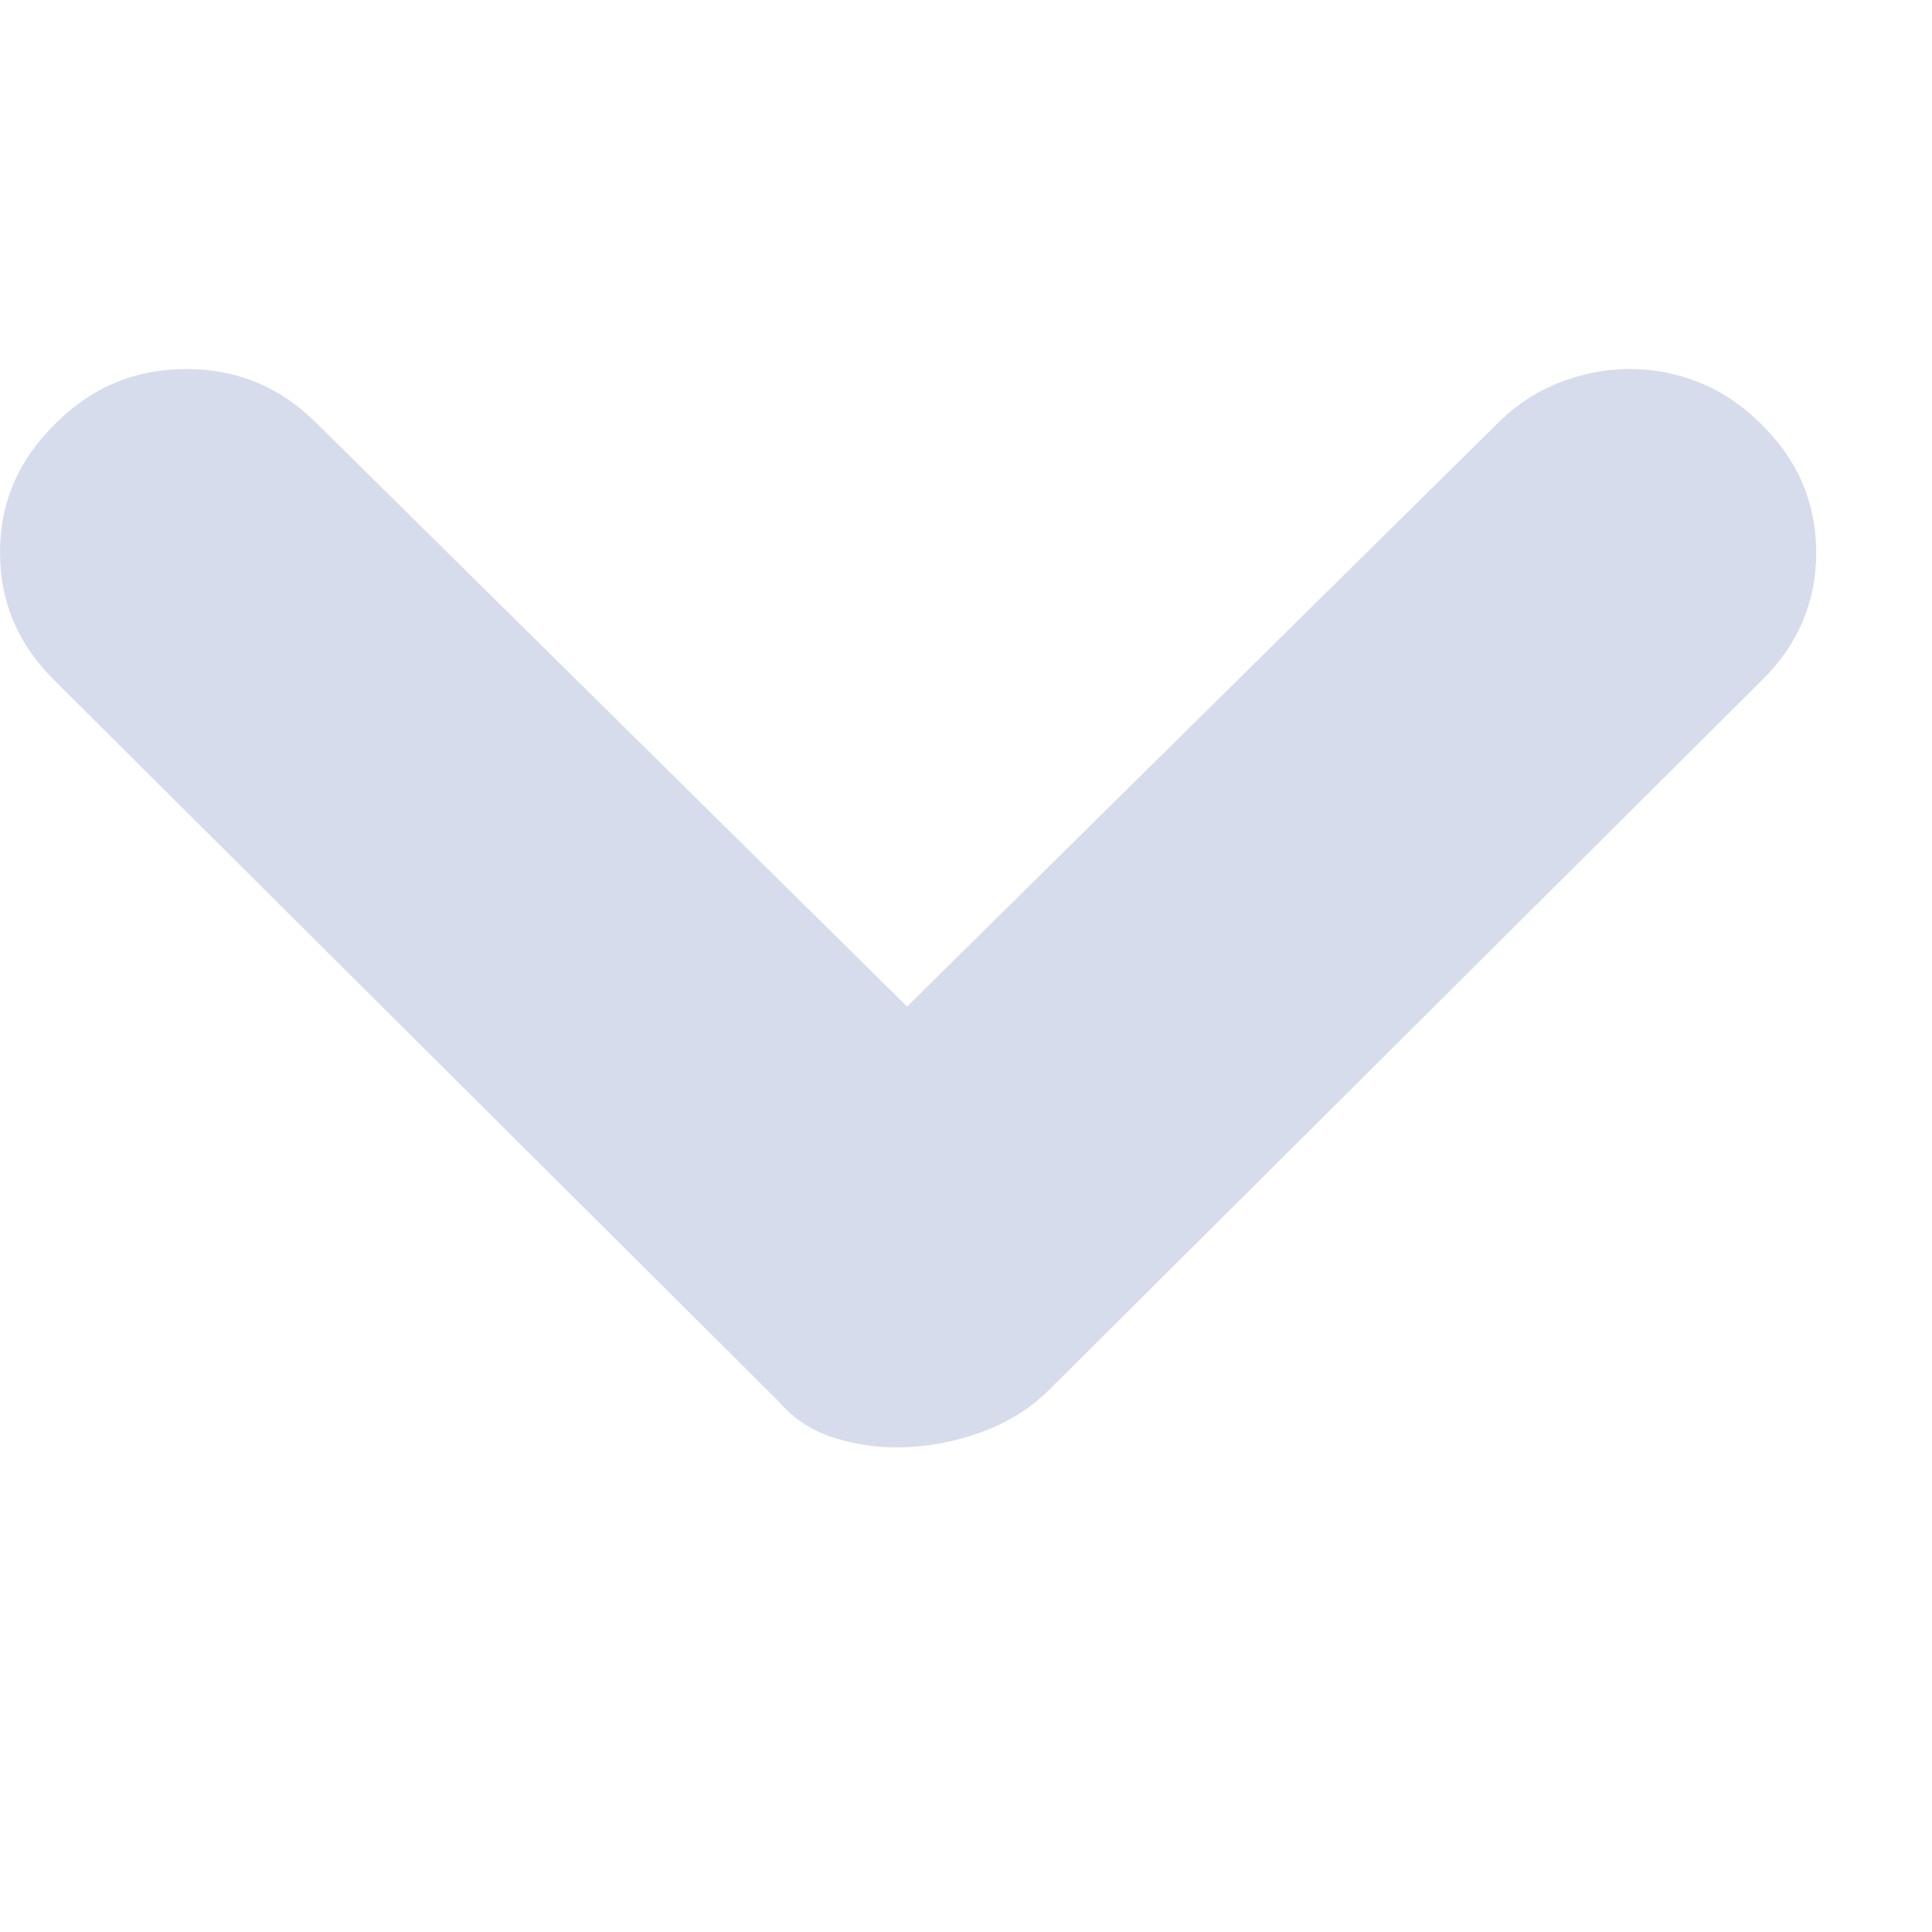 <?xml version="1.0" encoding="UTF-8"?>
<svg width="16px" height="16px" viewBox="0 0 16 16" version="1.1" xmlns="http://www.w3.org/2000/svg" xmlns:xlink="http://www.w3.org/1999/xlink">
    <title>向下</title>
    <g id="页面-1" stroke="none" stroke-width="1" fill="none" fill-rule="evenodd" opacity="0.2">
        <g id="ZERO-CLEAR涂料和防护膜1.0" transform="translate(-336, -2647)" fill="#3251A1" fill-rule="nonzero">
            <g id="编组-38" transform="translate(317, 2519)">
                <g id="向下" transform="translate(27, 136) scale(-1, 1) translate(-27, -136) translate(19, 128)">
                    <rect id="矩形" opacity="0" x="0" y="0" width="15.984" height="16"></rect>
                    <path d="M13.379,3.504 C13.677,3.205 14.037,3.056 14.458,3.056 C14.878,3.056 15.238,3.205 15.536,3.504 C15.845,3.803 16,4.16 16,4.576 C16,4.992 15.845,5.349 15.536,5.648 L9.558,11.6 C9.431,11.749 9.271,11.853 9.079,11.912 C8.887,11.971 8.685,11.995 8.472,11.984 C8.258,11.973 8.048,11.928 7.84,11.848 C7.632,11.768 7.454,11.653 7.305,11.504 L1.423,5.648 C1.114,5.349 0.959,4.992 0.959,4.576 C0.959,4.16 1.114,3.803 1.423,3.504 C1.572,3.355 1.74,3.243 1.926,3.168 C2.113,3.093 2.304,3.056 2.501,3.056 C2.699,3.056 2.893,3.093 3.085,3.168 C3.277,3.243 3.447,3.355 3.596,3.504 L8.488,8.336 L13.379,3.504 Z" id="路径"></path>
                </g>
            </g>
        </g>
    </g>
</svg>